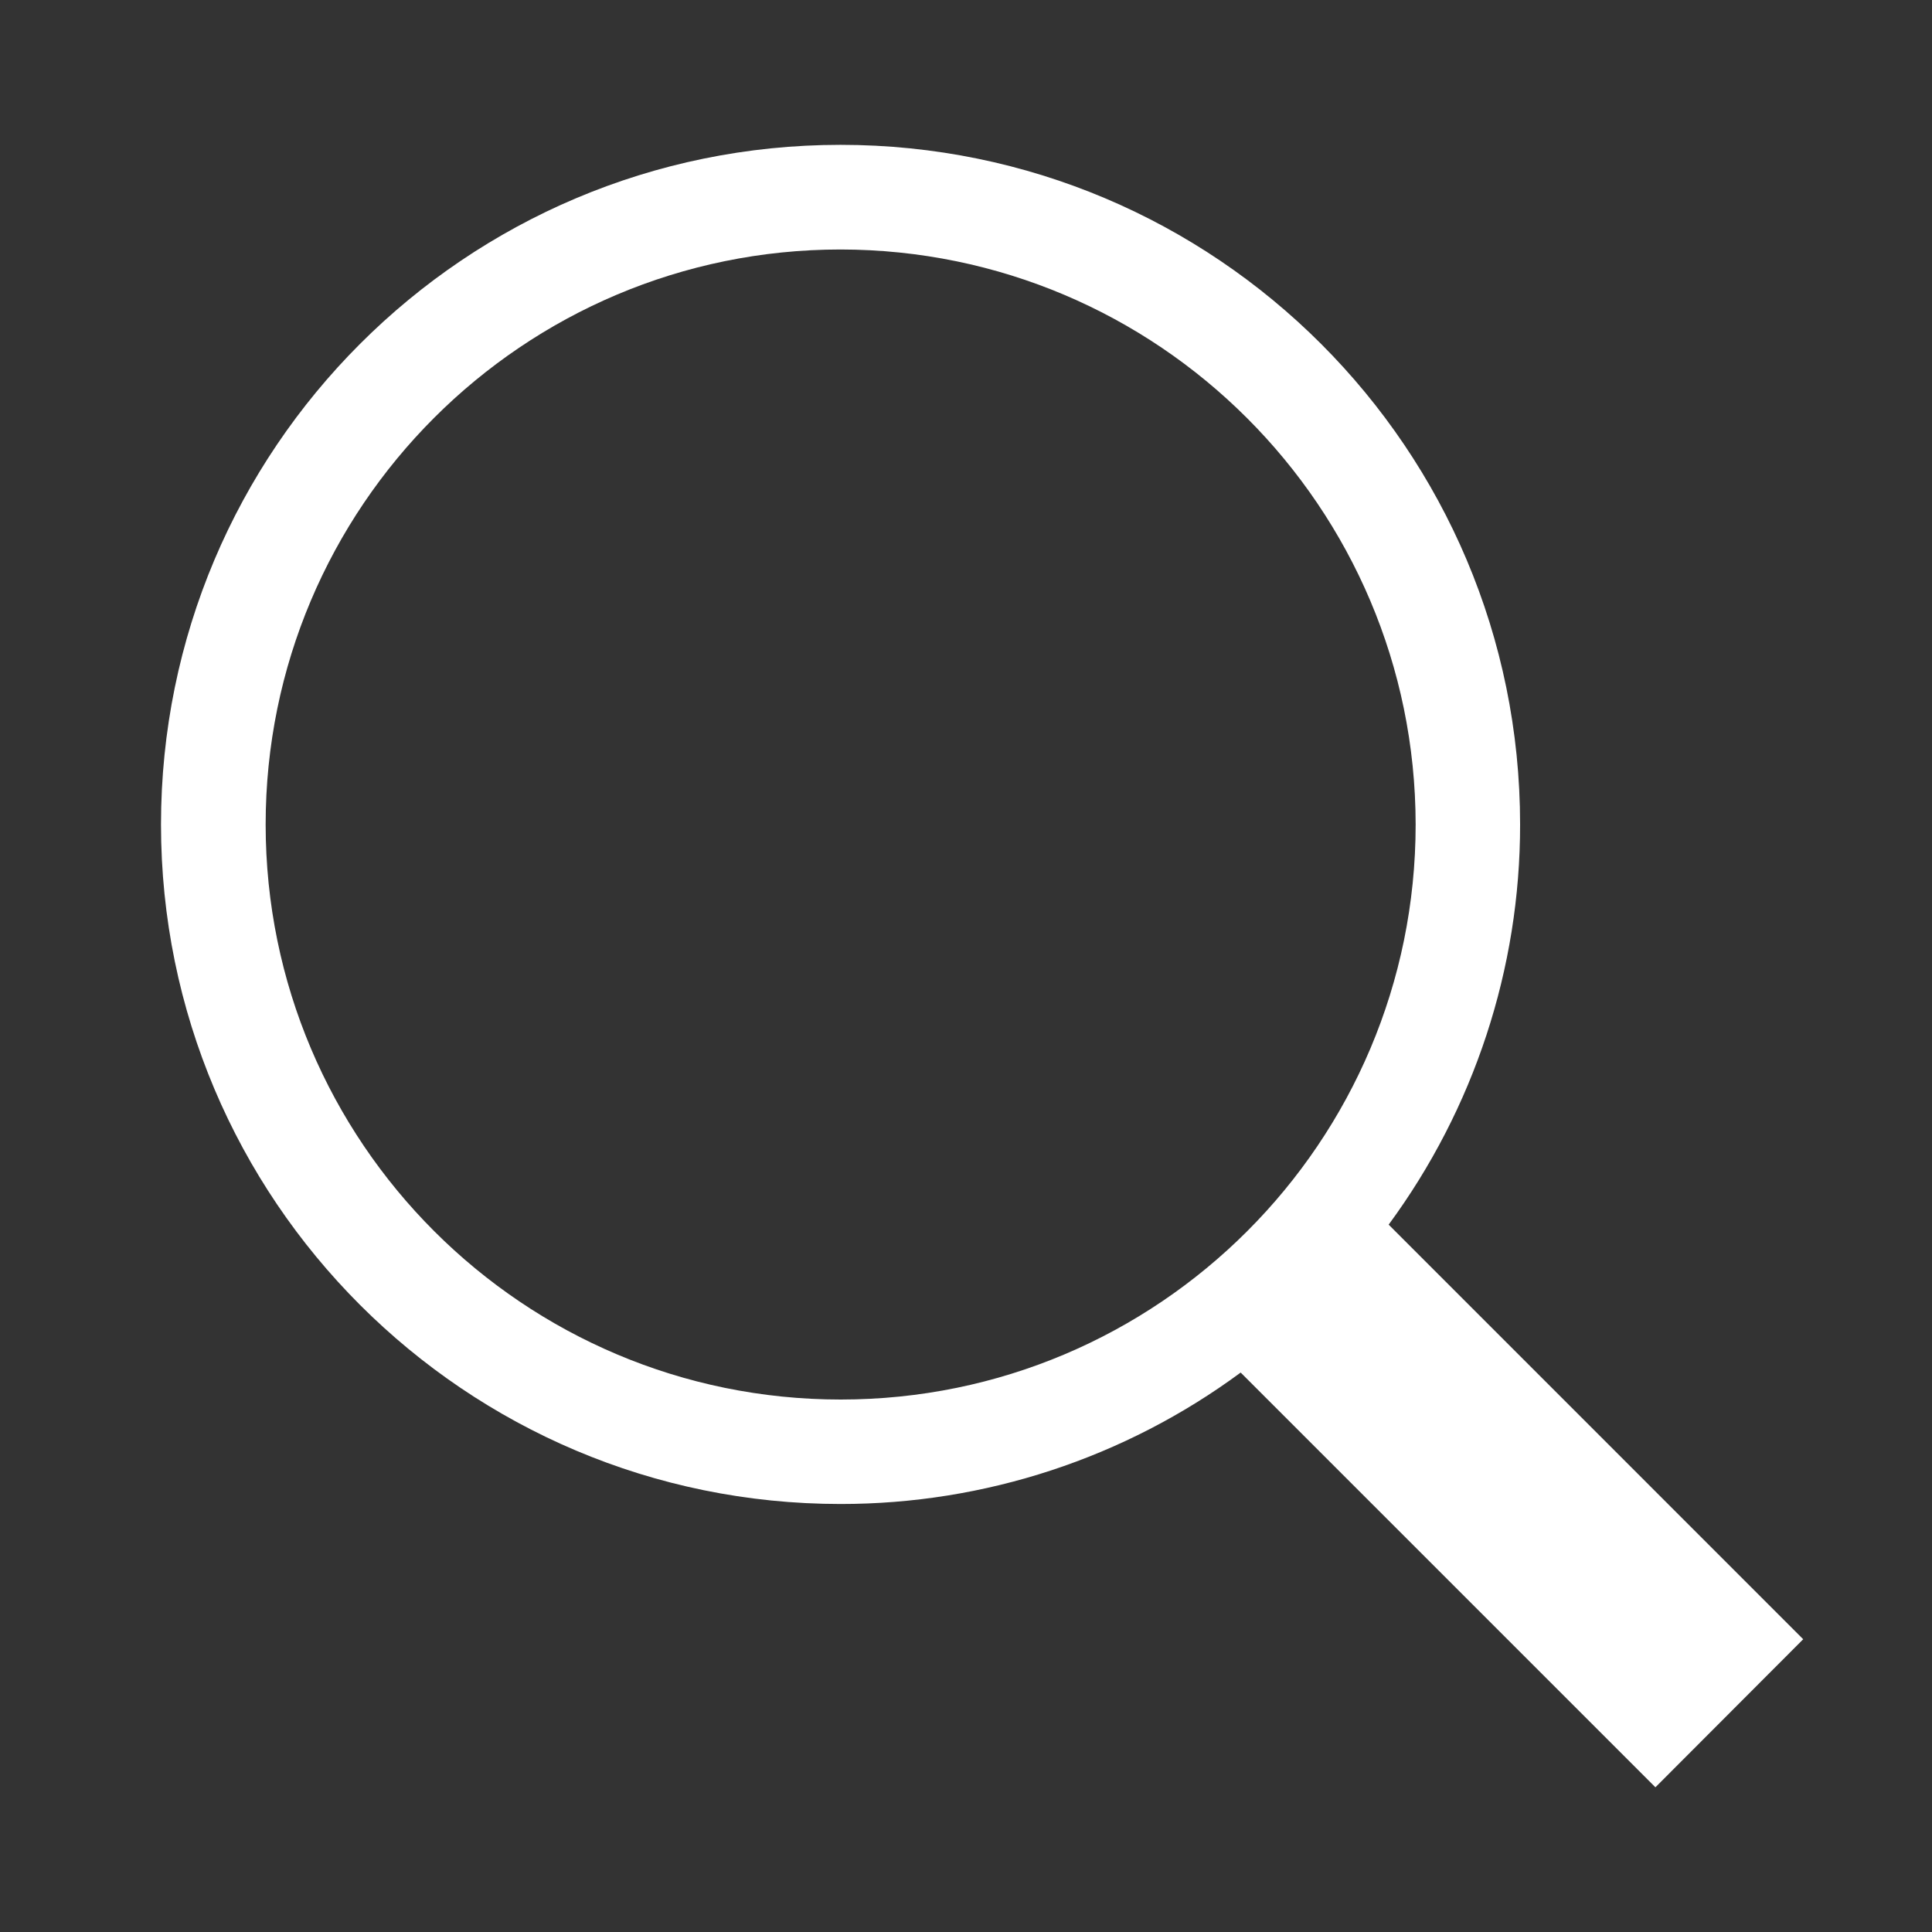 <?xml version="1.0" encoding="utf-8"?>
<!-- Generator: Adobe Illustrator 16.0.0, SVG Export Plug-In . SVG Version: 6.00 Build 0)  -->
<!DOCTYPE svg PUBLIC "-//W3C//DTD SVG 1.1//EN" "http://www.w3.org/Graphics/SVG/1.1/DTD/svg11.dtd">
<svg version="1.1" id="Layer_1" xmlns="http://www.w3.org/2000/svg" xmlns:xlink="http://www.w3.org/1999/xlink" x="0px" y="0px"
	 width="30px" height="30px" viewBox="2.5 2.5 30 30" enable-background="new 2.5 2.5 30 30" xml:space="preserve">
<rect x="2.5" y="2.5" width="30" height="30" fill="#333333" stroke="none"/>
<path id="search" fill="#FFFFFF" d="M28.203,30.251L28.203,30.251l-6.438-6.438c-1.801,1.329-3.977,2.042-6.212,2.041
	C9.724,25.854,5,21.129,5,15.302C5,9.474,9.724,4.749,15.552,4.749c5.828,0,10.552,4.724,10.552,10.553l0,0
	c0.002,2.236-0.715,4.413-2.041,6.214l6.437,6.438l-2.294,2.298L28.203,30.251L28.203,30.251z M15.552,6.374
	c-4.931,0.001-8.928,3.999-8.927,8.93c0.001,4.931,4,8.928,8.93,8.928c4.931,0,8.927-3.998,8.927-8.929
	C24.478,10.373,20.48,6.379,15.552,6.374z"/>
</svg>
